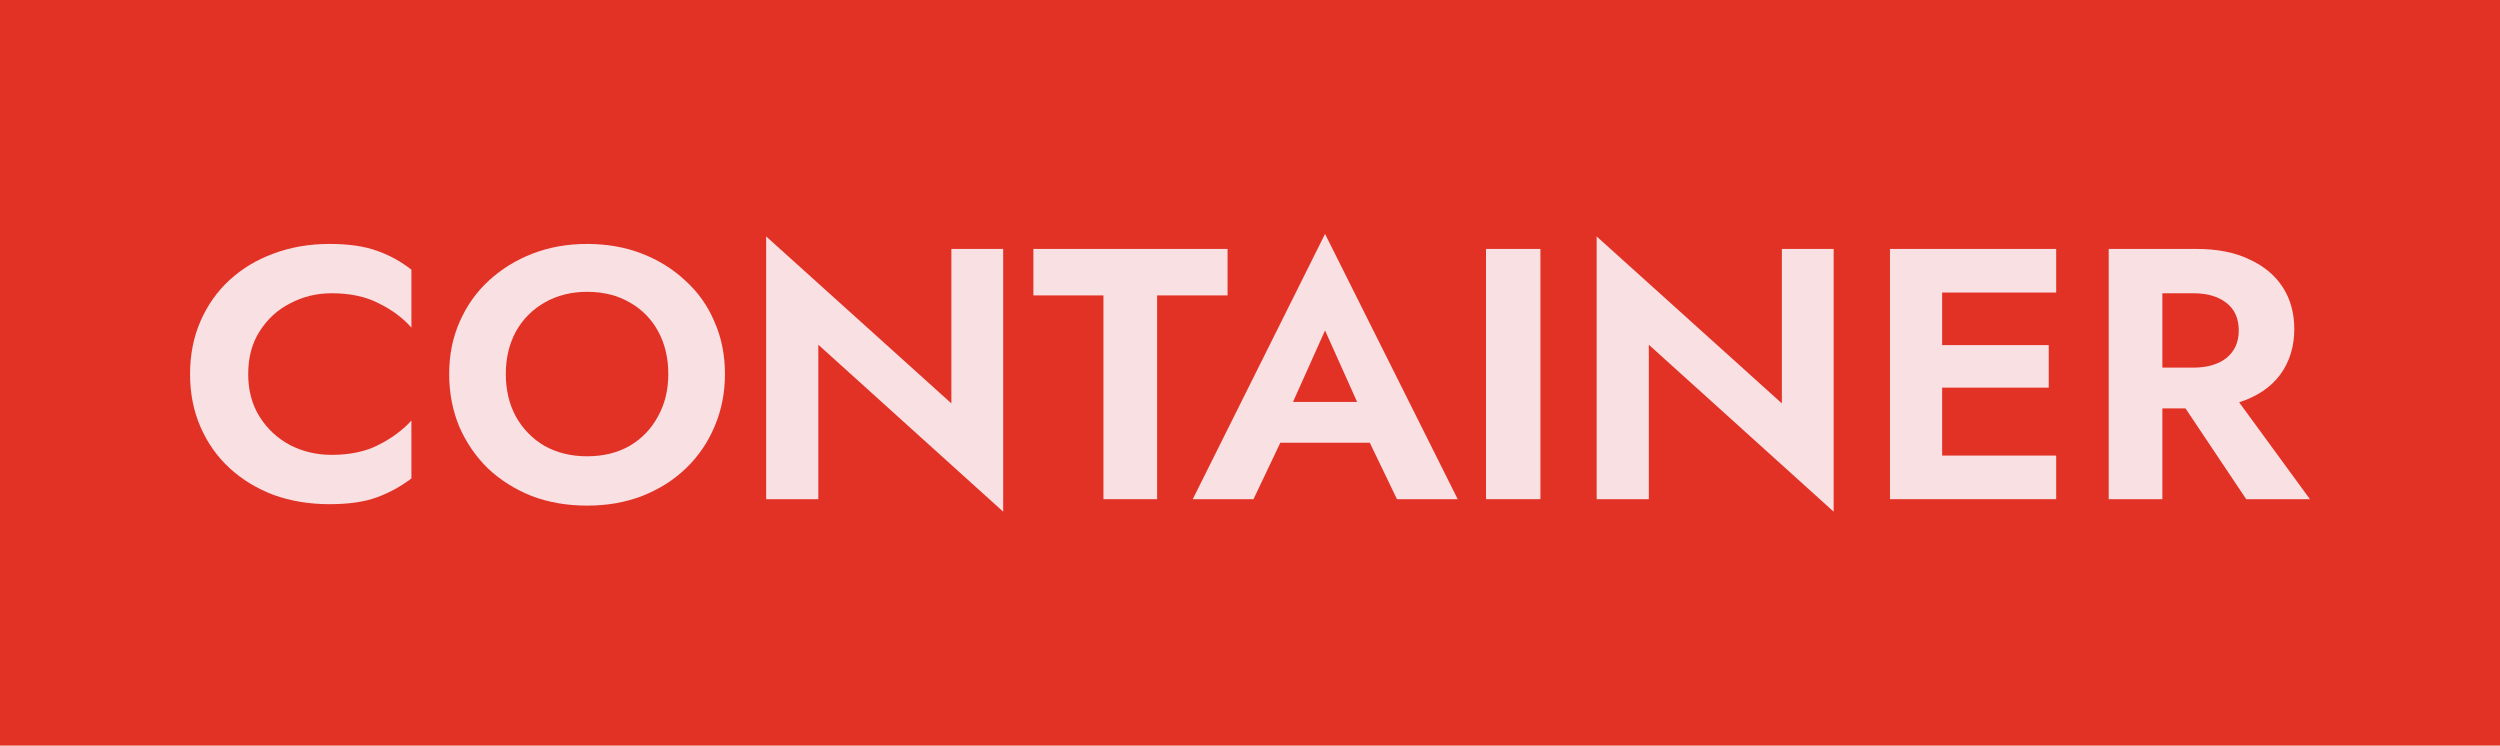 <svg xmlns="http://www.w3.org/2000/svg" width="171" height="51" viewBox="0 0 171 51" fill="none"><path d="M0 0H171V51H0V0Z" fill="#E23125"></path><path d="M16.977 25.586C16.977 26.71 17.24 27.689 17.767 28.52C18.294 29.351 18.99 29.995 19.857 30.452C20.724 30.892 21.667 31.112 22.686 31.112C23.944 31.112 25.015 30.884 25.898 30.427C26.799 29.971 27.547 29.417 28.141 28.765V32.726C27.411 33.28 26.62 33.712 25.771 34.022C24.921 34.332 23.842 34.486 22.533 34.486C21.157 34.486 19.882 34.275 18.71 33.851C17.554 33.411 16.552 32.799 15.702 32.017C14.852 31.234 14.19 30.297 13.714 29.205C13.238 28.112 13 26.906 13 25.586C13 24.265 13.238 23.059 13.714 21.966C14.19 20.874 14.852 19.937 15.702 19.154C16.552 18.372 17.554 17.769 18.71 17.345C19.882 16.905 21.157 16.685 22.533 16.685C23.842 16.685 24.921 16.84 25.771 17.149C26.62 17.443 27.411 17.875 28.141 18.445V22.407C27.547 21.738 26.799 21.184 25.898 20.744C25.015 20.287 23.944 20.059 22.686 20.059C21.667 20.059 20.724 20.287 19.857 20.744C18.99 21.184 18.294 21.82 17.767 22.651C17.24 23.466 16.977 24.444 16.977 25.586Z" fill="#F9E0E2"></path><path d="M30.724 25.586C30.724 24.281 30.962 23.091 31.438 22.015C31.913 20.923 32.576 19.986 33.426 19.203C34.292 18.404 35.295 17.785 36.434 17.345C37.572 16.905 38.813 16.685 40.155 16.685C41.515 16.685 42.764 16.905 43.902 17.345C45.041 17.785 46.035 18.404 46.885 19.203C47.752 19.986 48.414 20.923 48.873 22.015C49.349 23.091 49.587 24.281 49.587 25.586C49.587 26.873 49.349 28.072 48.873 29.18C48.414 30.272 47.76 31.226 46.91 32.041C46.078 32.84 45.084 33.468 43.928 33.924C42.789 34.364 41.532 34.584 40.155 34.584C38.779 34.584 37.513 34.364 36.357 33.924C35.219 33.468 34.224 32.84 33.375 32.041C32.542 31.226 31.888 30.272 31.412 29.18C30.953 28.072 30.724 26.873 30.724 25.586ZM34.598 25.586C34.598 26.678 34.828 27.648 35.287 28.495C35.763 29.343 36.417 30.012 37.249 30.501C38.099 30.973 39.068 31.21 40.155 31.21C41.26 31.21 42.229 30.973 43.061 30.501C43.894 30.012 44.54 29.343 44.998 28.495C45.474 27.648 45.712 26.678 45.712 25.586C45.712 24.493 45.483 23.523 45.024 22.676C44.565 21.828 43.919 21.168 43.087 20.695C42.254 20.206 41.277 19.961 40.155 19.961C39.068 19.961 38.099 20.206 37.249 20.695C36.417 21.168 35.763 21.828 35.287 22.676C34.828 23.523 34.598 24.493 34.598 25.586Z" fill="#F9E0E2"></path><path d="M65.073 17.027H68.617V35L55.973 23.58V34.144H52.405V16.171L65.073 27.591V17.027Z" fill="#F9E0E2"></path><path d="M70.684 20.206V17.027H83.965V20.206H79.147V34.144H75.476V20.206H70.684Z" fill="#F9E0E2"></path><path d="M95.553 34.144L93.692 30.281H87.575L85.739 34.144H81.584L90.633 16L99.708 34.144H95.553ZM90.633 22.602L88.441 27.493H92.826L90.633 22.602Z" fill="#F9E0E2"></path><path d="M101.643 17.027H105.365V34.144H101.643V17.027Z" fill="#F9E0E2"></path><path d="M121.879 17.027H125.423V35L112.779 23.58V34.144H109.211V16.171L121.879 27.591V17.027Z" fill="#F9E0E2"></path><path d="M129.274 17.027H140.643V20.01H132.843V23.605H140.133V26.515H132.843V31.161H140.643V34.144H129.274V17.027Z" fill="#F9E0E2"></path><path d="M144.235 17.027H150.251C151.661 17.027 152.859 17.263 153.845 17.736C154.848 18.193 155.612 18.828 156.139 19.643C156.666 20.459 156.929 21.412 156.929 22.505C156.929 23.711 156.607 24.754 155.961 25.634C155.315 26.498 154.38 27.126 153.157 27.517L158 34.144H153.641L149.486 27.933H147.906V34.144H144.235V17.027ZM150.021 20.059H147.906V25.145H150.021C150.973 25.145 151.729 24.925 152.29 24.485C152.851 24.029 153.131 23.401 153.131 22.602C153.131 21.787 152.851 21.16 152.29 20.719C151.729 20.279 150.973 20.059 150.021 20.059Z" fill="#F9E0E2"></path></svg>